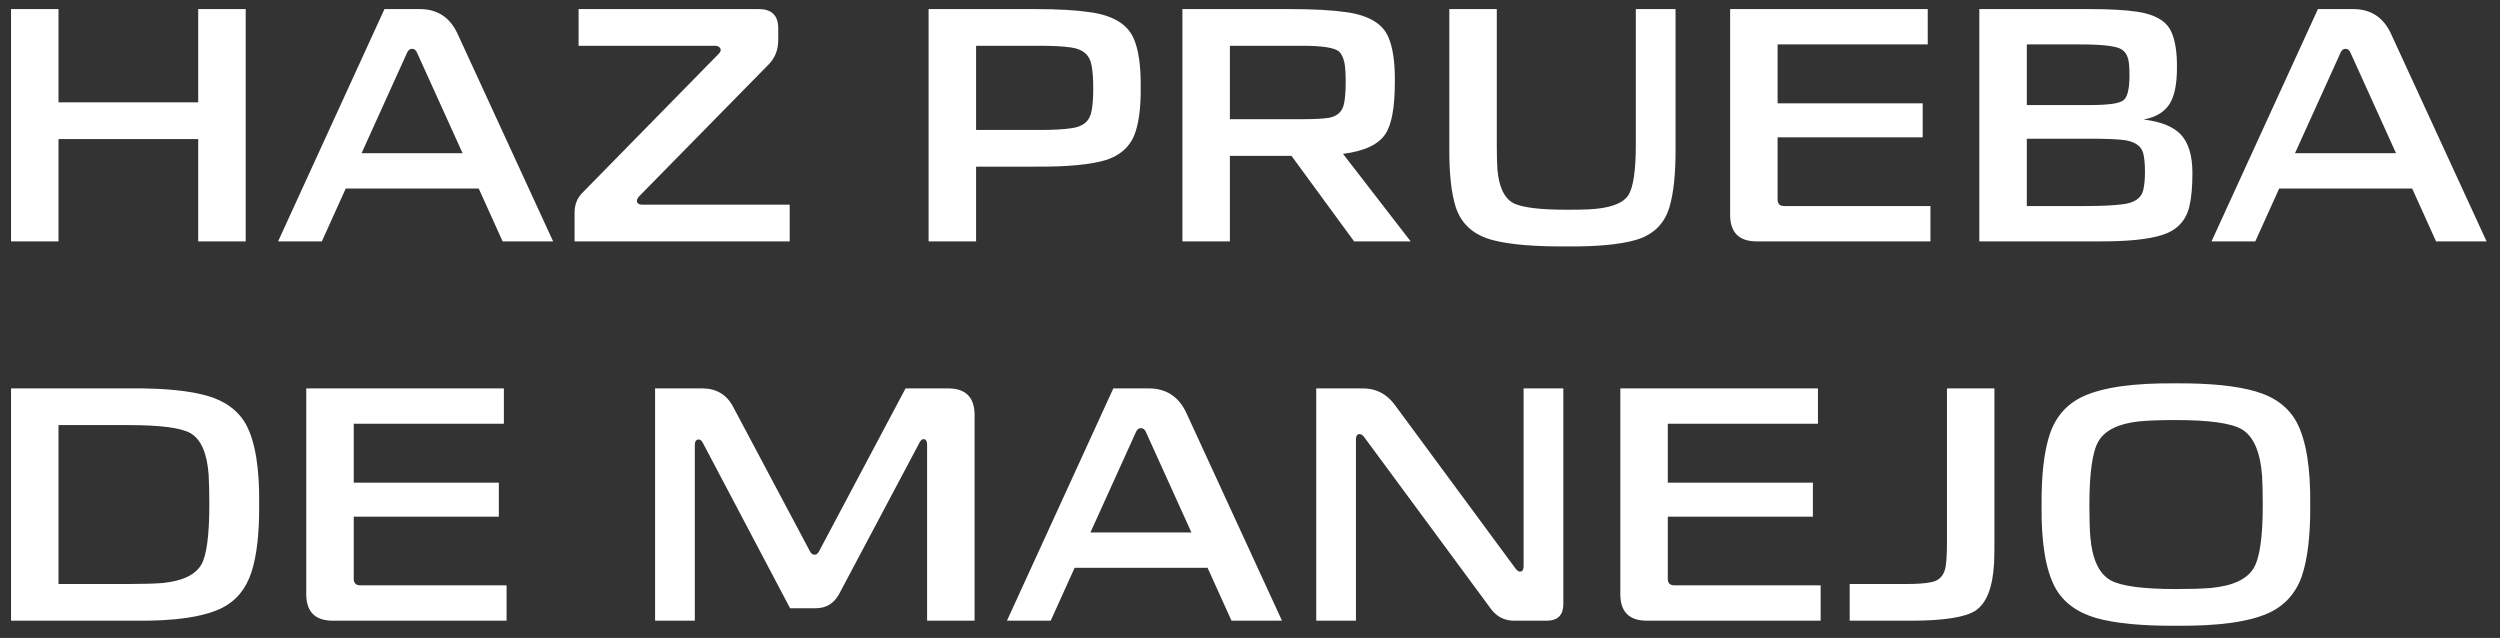 <svg width="145" height="37" viewBox="0 0 145 37" fill="none" xmlns="http://www.w3.org/2000/svg">
<rect x="0" y="0" width="145" height="37" fill="#333333" stroke="none"/>
<path d="M11.496 5.936V0.527H14.25V14H11.496V8.064H3.393V14H0.64V0.527H3.393V5.936H11.496ZM32.081 14H29.152L27.766 10.934H20.053L18.667 14H16.129L22.299 0.527H24.349C25.364 0.527 26.093 1.002 26.536 1.953L32.081 14ZM23.607 3.066L20.971 8.884H26.829L24.193 3.066C24.128 2.909 24.03 2.831 23.9 2.831C23.77 2.831 23.672 2.909 23.607 3.066ZM33.325 14V12.34C33.325 11.872 33.474 11.488 33.774 11.188L41.682 3.124C41.799 3.007 41.831 2.903 41.779 2.812C41.727 2.708 41.623 2.655 41.467 2.655H33.559V0.527H44.005C44.76 0.527 45.138 0.898 45.138 1.64V2.324C45.138 2.883 44.956 3.352 44.591 3.729L37.054 11.403C36.95 11.52 36.917 11.631 36.956 11.735C36.996 11.826 37.1 11.872 37.269 11.872H45.802V14H33.325ZM53.859 0.527H60.069C61.344 0.527 62.386 0.586 63.193 0.703C64.534 0.885 65.386 1.393 65.751 2.226C66.037 2.877 66.174 3.821 66.161 5.057C66.174 6.281 66.044 7.225 65.77 7.888C65.484 8.552 64.95 9.014 64.169 9.275C63.271 9.548 61.904 9.678 60.069 9.665H56.613V14H53.859V0.527ZM56.613 7.537H60.322C61.09 7.537 61.689 7.504 62.119 7.439C62.809 7.361 63.206 7.029 63.31 6.444C63.375 6.118 63.408 5.675 63.408 5.116C63.408 4.556 63.375 4.113 63.31 3.788C63.206 3.189 62.809 2.844 62.119 2.753C61.689 2.688 61.09 2.655 60.322 2.655H56.613V7.537ZM81.819 14H78.538L74.906 9.04H71.333V14H68.58V0.527H74.828C76.169 0.527 77.25 0.586 78.07 0.703C79.384 0.885 80.204 1.373 80.53 2.167C80.79 2.766 80.914 3.625 80.901 4.745C80.901 6.216 80.719 7.225 80.354 7.771C79.951 8.383 79.131 8.767 77.894 8.923L81.819 14ZM75.551 2.655H71.333V6.912H75.609C76.247 6.912 76.735 6.886 77.074 6.834C77.569 6.743 77.861 6.47 77.953 6.014C78.018 5.702 78.05 5.278 78.05 4.745C78.05 4.25 78.024 3.873 77.972 3.612C77.907 3.326 77.803 3.118 77.66 2.987C77.399 2.766 76.696 2.655 75.551 2.655ZM90.914 14.293C89.04 14.306 87.614 14.189 86.638 13.941C85.493 13.655 84.757 13.011 84.432 12.008C84.171 11.188 84.048 10.03 84.061 8.533V0.527H86.814V8.377C86.814 9.001 86.827 9.496 86.853 9.861C86.944 10.837 87.237 11.468 87.732 11.755C88.2 12.028 89.255 12.165 90.895 12.165C91.376 12.165 91.78 12.158 92.105 12.145C93.316 12.093 94.091 11.826 94.429 11.345C94.728 10.902 94.878 9.913 94.878 8.377V0.527H97.182V8.494C97.195 10.043 97.071 11.234 96.811 12.067C96.512 13.017 95.861 13.636 94.859 13.922C93.947 14.182 92.633 14.306 90.914 14.293ZM103.491 11.95H111.966V14H101.851C100.862 13.987 100.361 13.486 100.348 12.496V0.527H111.809V2.577H103.101V5.994H111.516V7.967H103.101V11.579C103.101 11.826 103.231 11.95 103.491 11.95ZM124.33 6.932C125.306 7.049 126.016 7.329 126.458 7.771C126.927 8.253 127.161 9.008 127.161 10.036C127.161 10.817 127.103 11.462 126.985 11.969C126.79 12.789 126.283 13.336 125.462 13.61C124.655 13.883 123.38 14.013 121.635 14H114.801V0.527H121.225C122.371 0.527 123.289 0.579 123.979 0.683C124.916 0.827 125.541 1.159 125.853 1.679C126.139 2.187 126.276 2.942 126.263 3.944C126.263 4.881 126.12 5.578 125.833 6.033C125.534 6.502 125.033 6.801 124.33 6.932ZM120.698 2.577H117.555V6.092H121.264C122.293 6.092 122.924 6.001 123.158 5.819C123.393 5.636 123.51 5.155 123.51 4.374C123.51 3.931 123.484 3.612 123.432 3.417C123.367 3.17 123.243 2.987 123.061 2.87C122.761 2.675 121.974 2.577 120.698 2.577ZM117.555 11.95H120.972C121.883 11.95 122.586 11.917 123.08 11.852C123.796 11.774 124.206 11.494 124.31 11.012C124.376 10.739 124.408 10.388 124.408 9.958C124.408 9.516 124.376 9.164 124.31 8.904C124.206 8.474 123.835 8.214 123.197 8.123C122.755 8.071 122.111 8.045 121.264 8.045H117.555V11.95ZM144.221 14H141.292L139.906 10.934H132.193L130.807 14H128.269L134.439 0.527H136.489C137.504 0.527 138.233 1.002 138.676 1.953L144.221 14ZM135.747 3.066L133.111 8.884H138.969L136.333 3.066C136.268 2.909 136.17 2.831 136.04 2.831C135.91 2.831 135.812 2.909 135.747 3.066ZM0.64 22.527H7.669C9.518 22.514 10.969 22.657 12.024 22.957C13.065 23.256 13.814 23.809 14.269 24.616C14.803 25.606 15.057 27.148 15.031 29.244C15.044 30.923 14.894 32.238 14.582 33.188C14.269 34.152 13.703 34.842 12.883 35.258C11.829 35.779 10.162 36.026 7.884 36H0.64V22.527ZM3.393 33.872H7.455C8.301 33.872 8.965 33.852 9.446 33.813C10.605 33.696 11.353 33.331 11.692 32.72C11.991 32.173 12.141 31.014 12.141 29.244C12.141 28.541 12.128 27.975 12.102 27.545C12.011 26.283 11.659 25.476 11.047 25.124C10.501 24.812 9.303 24.655 7.455 24.655H3.393V33.872ZM20.907 33.95H29.381V36H19.267C18.278 35.987 17.776 35.486 17.763 34.496V22.527H29.225V24.577H20.517V27.994H28.932V29.966H20.517V33.579C20.517 33.826 20.647 33.95 20.907 33.95ZM53.322 25.69L48.656 34.477C48.356 35.011 47.907 35.278 47.309 35.278H45.825L40.767 25.69C40.689 25.534 40.592 25.469 40.474 25.495C40.357 25.521 40.299 25.625 40.299 25.808V36H37.995V22.527H40.728C41.548 22.527 42.147 22.885 42.525 23.601L46.977 31.978C47.042 32.108 47.133 32.173 47.25 32.173C47.354 32.173 47.439 32.108 47.504 31.978L52.522 22.527H55.021C56.011 22.54 56.512 23.041 56.525 24.031V36H53.772V25.788C53.772 25.606 53.719 25.502 53.615 25.476C53.498 25.45 53.401 25.521 53.322 25.69ZM74.356 36H71.427L70.04 32.934H62.328L60.941 36H58.403L64.573 22.527H66.623C67.639 22.527 68.368 23.002 68.81 23.953L74.356 36ZM65.881 25.066L63.245 30.884H69.103L66.467 25.066C66.402 24.909 66.304 24.831 66.174 24.831C66.044 24.831 65.946 24.909 65.881 25.066ZM76.341 22.527H79.055C79.797 22.527 80.402 22.833 80.871 23.445L87.9 32.974C88.004 33.117 88.108 33.175 88.213 33.149C88.317 33.123 88.369 33.019 88.369 32.837V22.527H90.673V35.063C90.66 35.675 90.354 35.987 89.755 36H87.822C87.262 36 86.813 35.772 86.475 35.317L79.114 25.339C79.009 25.209 78.905 25.157 78.801 25.183C78.697 25.209 78.645 25.306 78.645 25.476V36H76.341V22.527ZM97.123 33.95H105.597V36H95.482C94.493 35.987 93.992 35.486 93.979 34.496V22.527H105.441V24.577H96.732V27.994H105.148V29.966H96.732V33.579C96.732 33.826 96.862 33.95 97.123 33.95ZM107.281 33.872H110.6C111.186 33.872 111.641 33.839 111.967 33.774C112.461 33.696 112.754 33.397 112.845 32.876C112.897 32.55 112.924 32.082 112.924 31.47V22.527H115.677V31.47C115.677 31.926 115.67 32.323 115.657 32.661C115.579 34.067 115.221 34.985 114.583 35.414C113.984 35.805 112.735 36 110.834 36H107.281V33.872ZM126.202 22.234C128.181 22.221 129.723 22.378 130.83 22.703C131.949 23.028 132.743 23.627 133.212 24.499C133.759 25.541 134.019 27.142 133.993 29.303C134.006 31.047 133.843 32.42 133.505 33.423C133.154 34.412 132.516 35.121 131.591 35.551C130.446 36.072 128.65 36.319 126.202 36.293C124.224 36.306 122.681 36.156 121.575 35.844C120.455 35.518 119.661 34.926 119.193 34.067C118.646 33.039 118.385 31.451 118.412 29.303C118.398 27.532 118.561 26.146 118.9 25.144C119.251 24.141 119.889 23.425 120.813 22.996C121.959 22.462 123.755 22.208 126.202 22.234ZM126.202 34.165C127.035 34.165 127.699 34.145 128.194 34.106C129.483 33.989 130.322 33.605 130.713 32.954C131.064 32.368 131.24 31.151 131.24 29.303C131.24 28.613 131.227 28.047 131.201 27.604C131.097 26.198 130.7 25.293 130.01 24.89C129.385 24.538 128.116 24.363 126.202 24.363C125.291 24.363 124.575 24.389 124.054 24.441C122.87 24.571 122.089 24.955 121.711 25.593C121.36 26.192 121.184 27.428 121.184 29.303C121.184 30.097 121.204 30.728 121.243 31.197C121.36 32.459 121.75 33.279 122.414 33.657C123.026 33.995 124.289 34.165 126.202 34.165Z" fill="white"/>
</svg>
